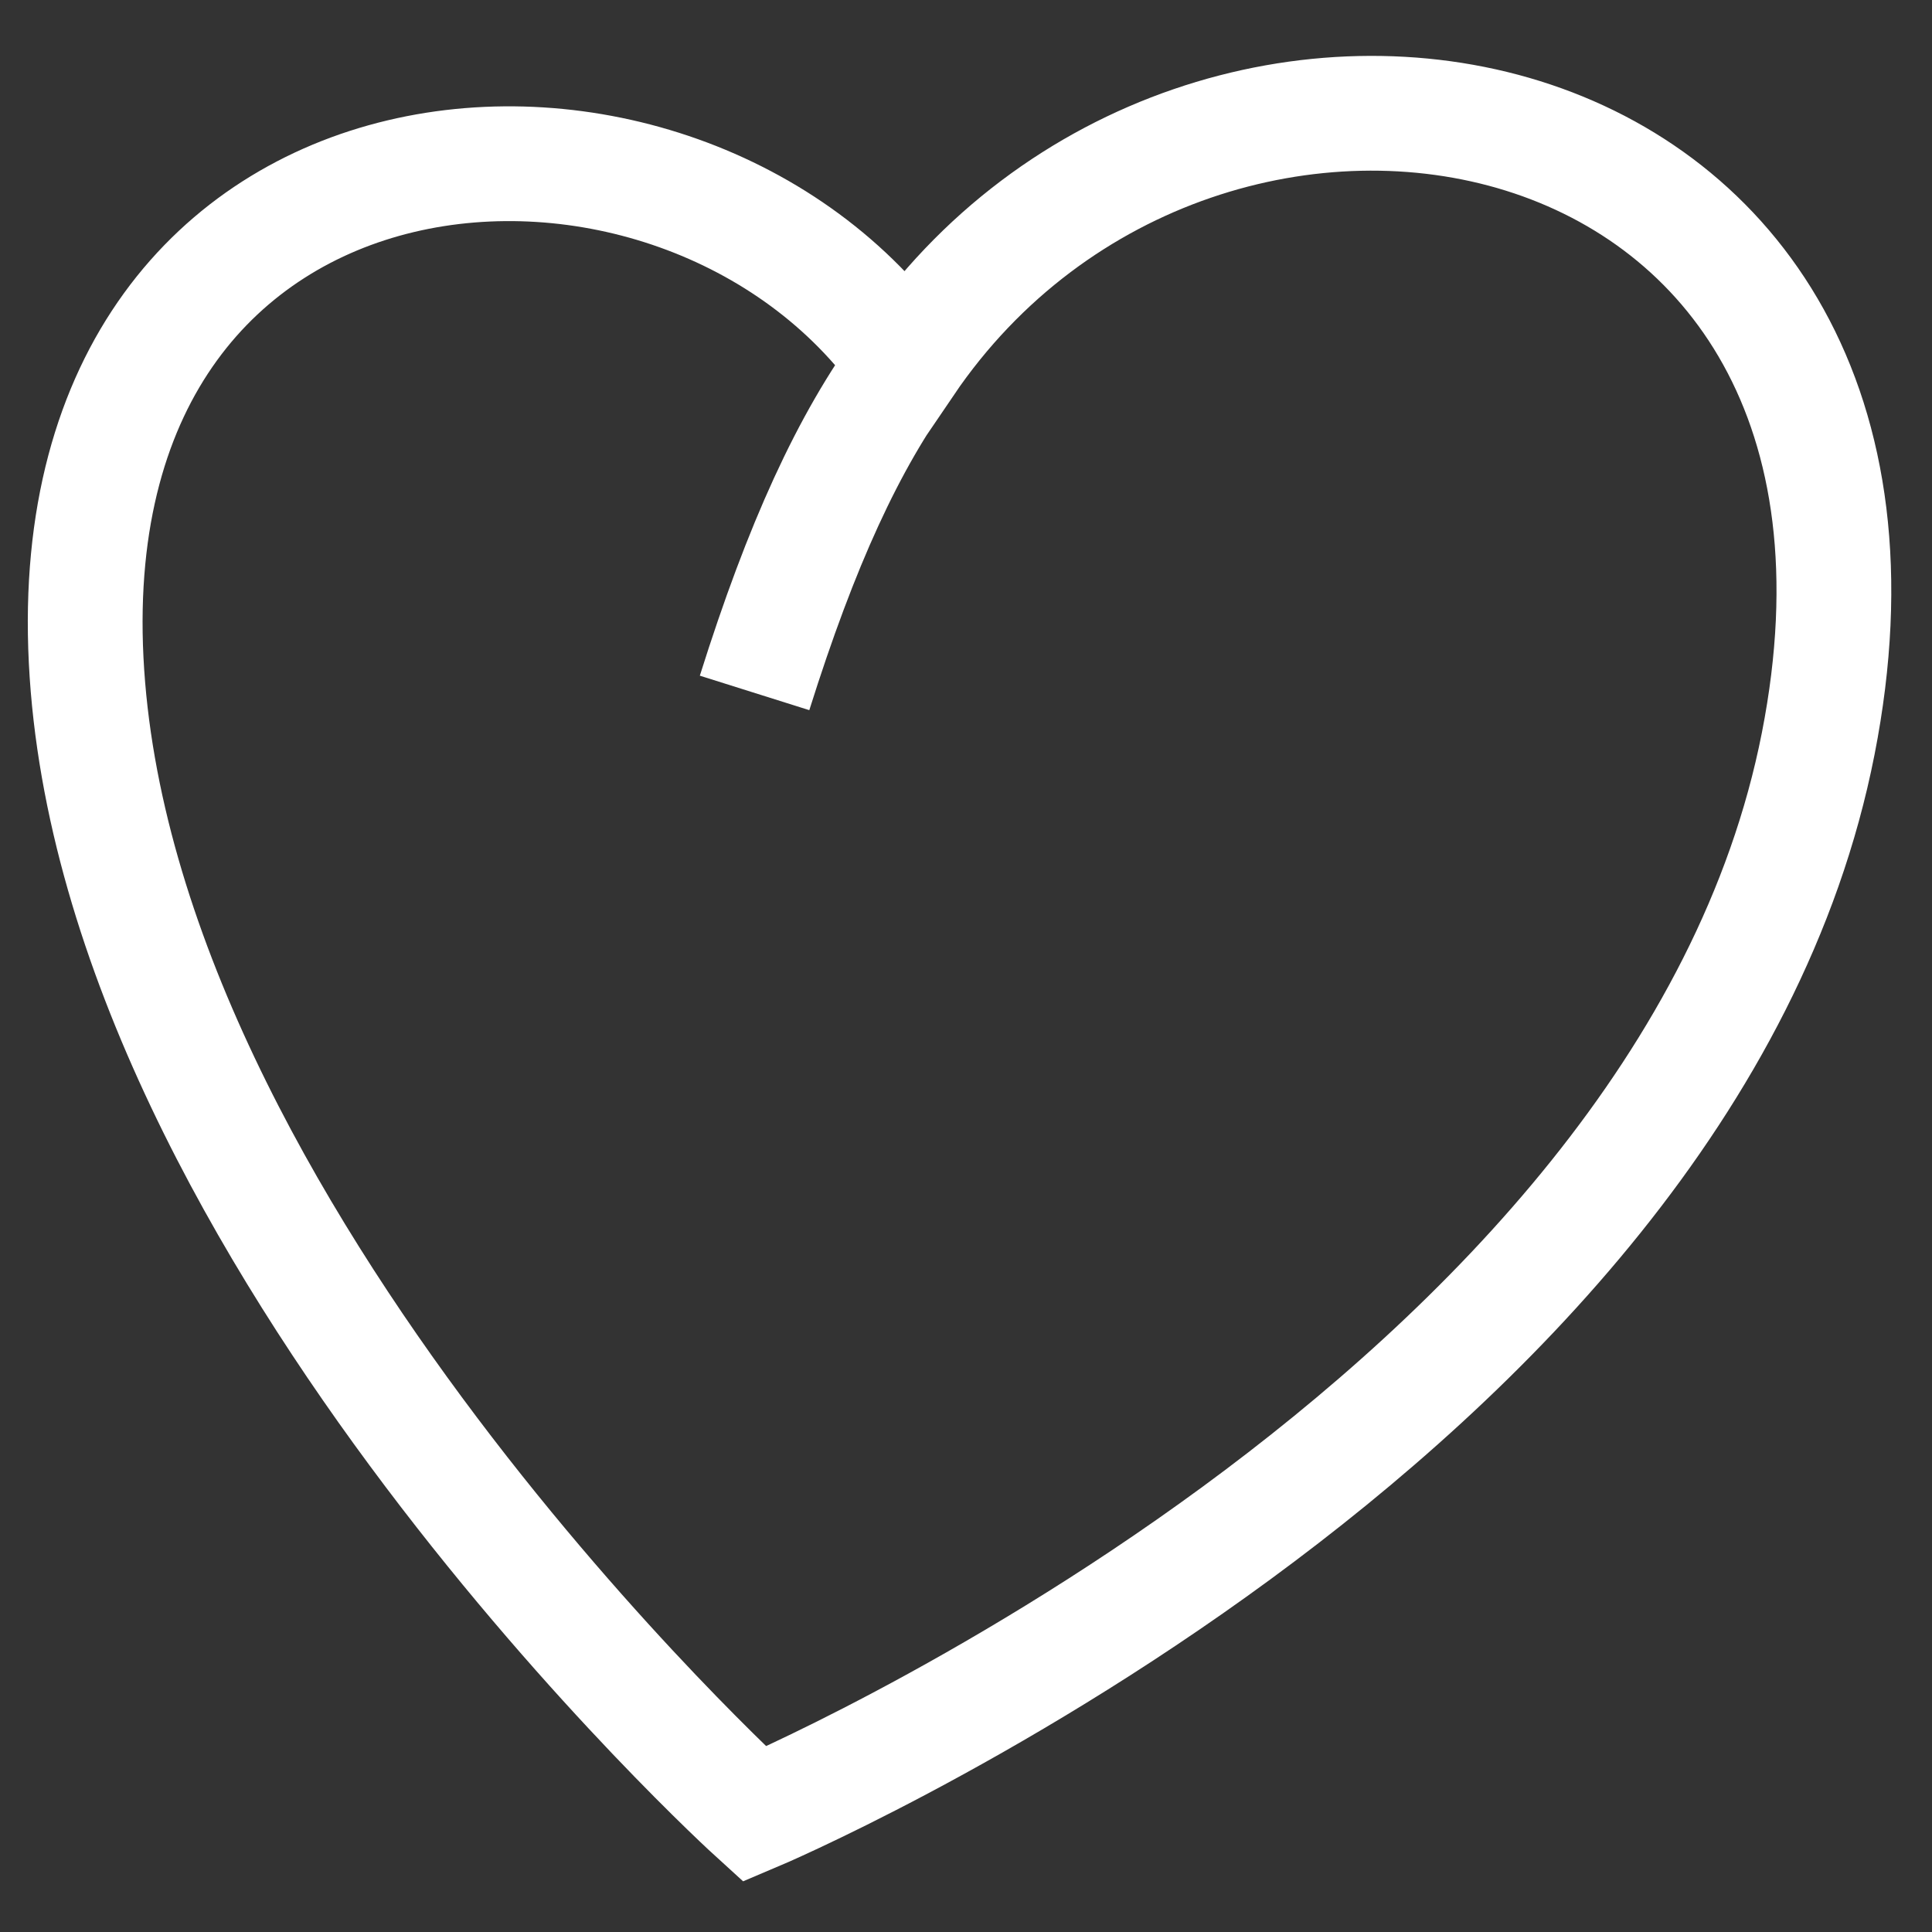 <svg width="101" height="101" viewBox="0 0 101 101" fill="none" xmlns="http://www.w3.org/2000/svg">
<rect x="0" y="0" width="101" height="101" fill="#333333" stroke="none"/>
<path d="M47.373 18.979C62.82 -3.782 102.016 3.44 95.051 38.877C88.086 74.313 39.447 94.841 39.447 94.841C39.447 94.841 6.01 64.459 4.504 34.518C2.998 4.577 35.559 2.158 47.373 18.979ZM47.373 18.979C44.355 23.085 41.894 28.454 39.447 36.224" stroke="white" stroke-width="6"/>
</svg>
